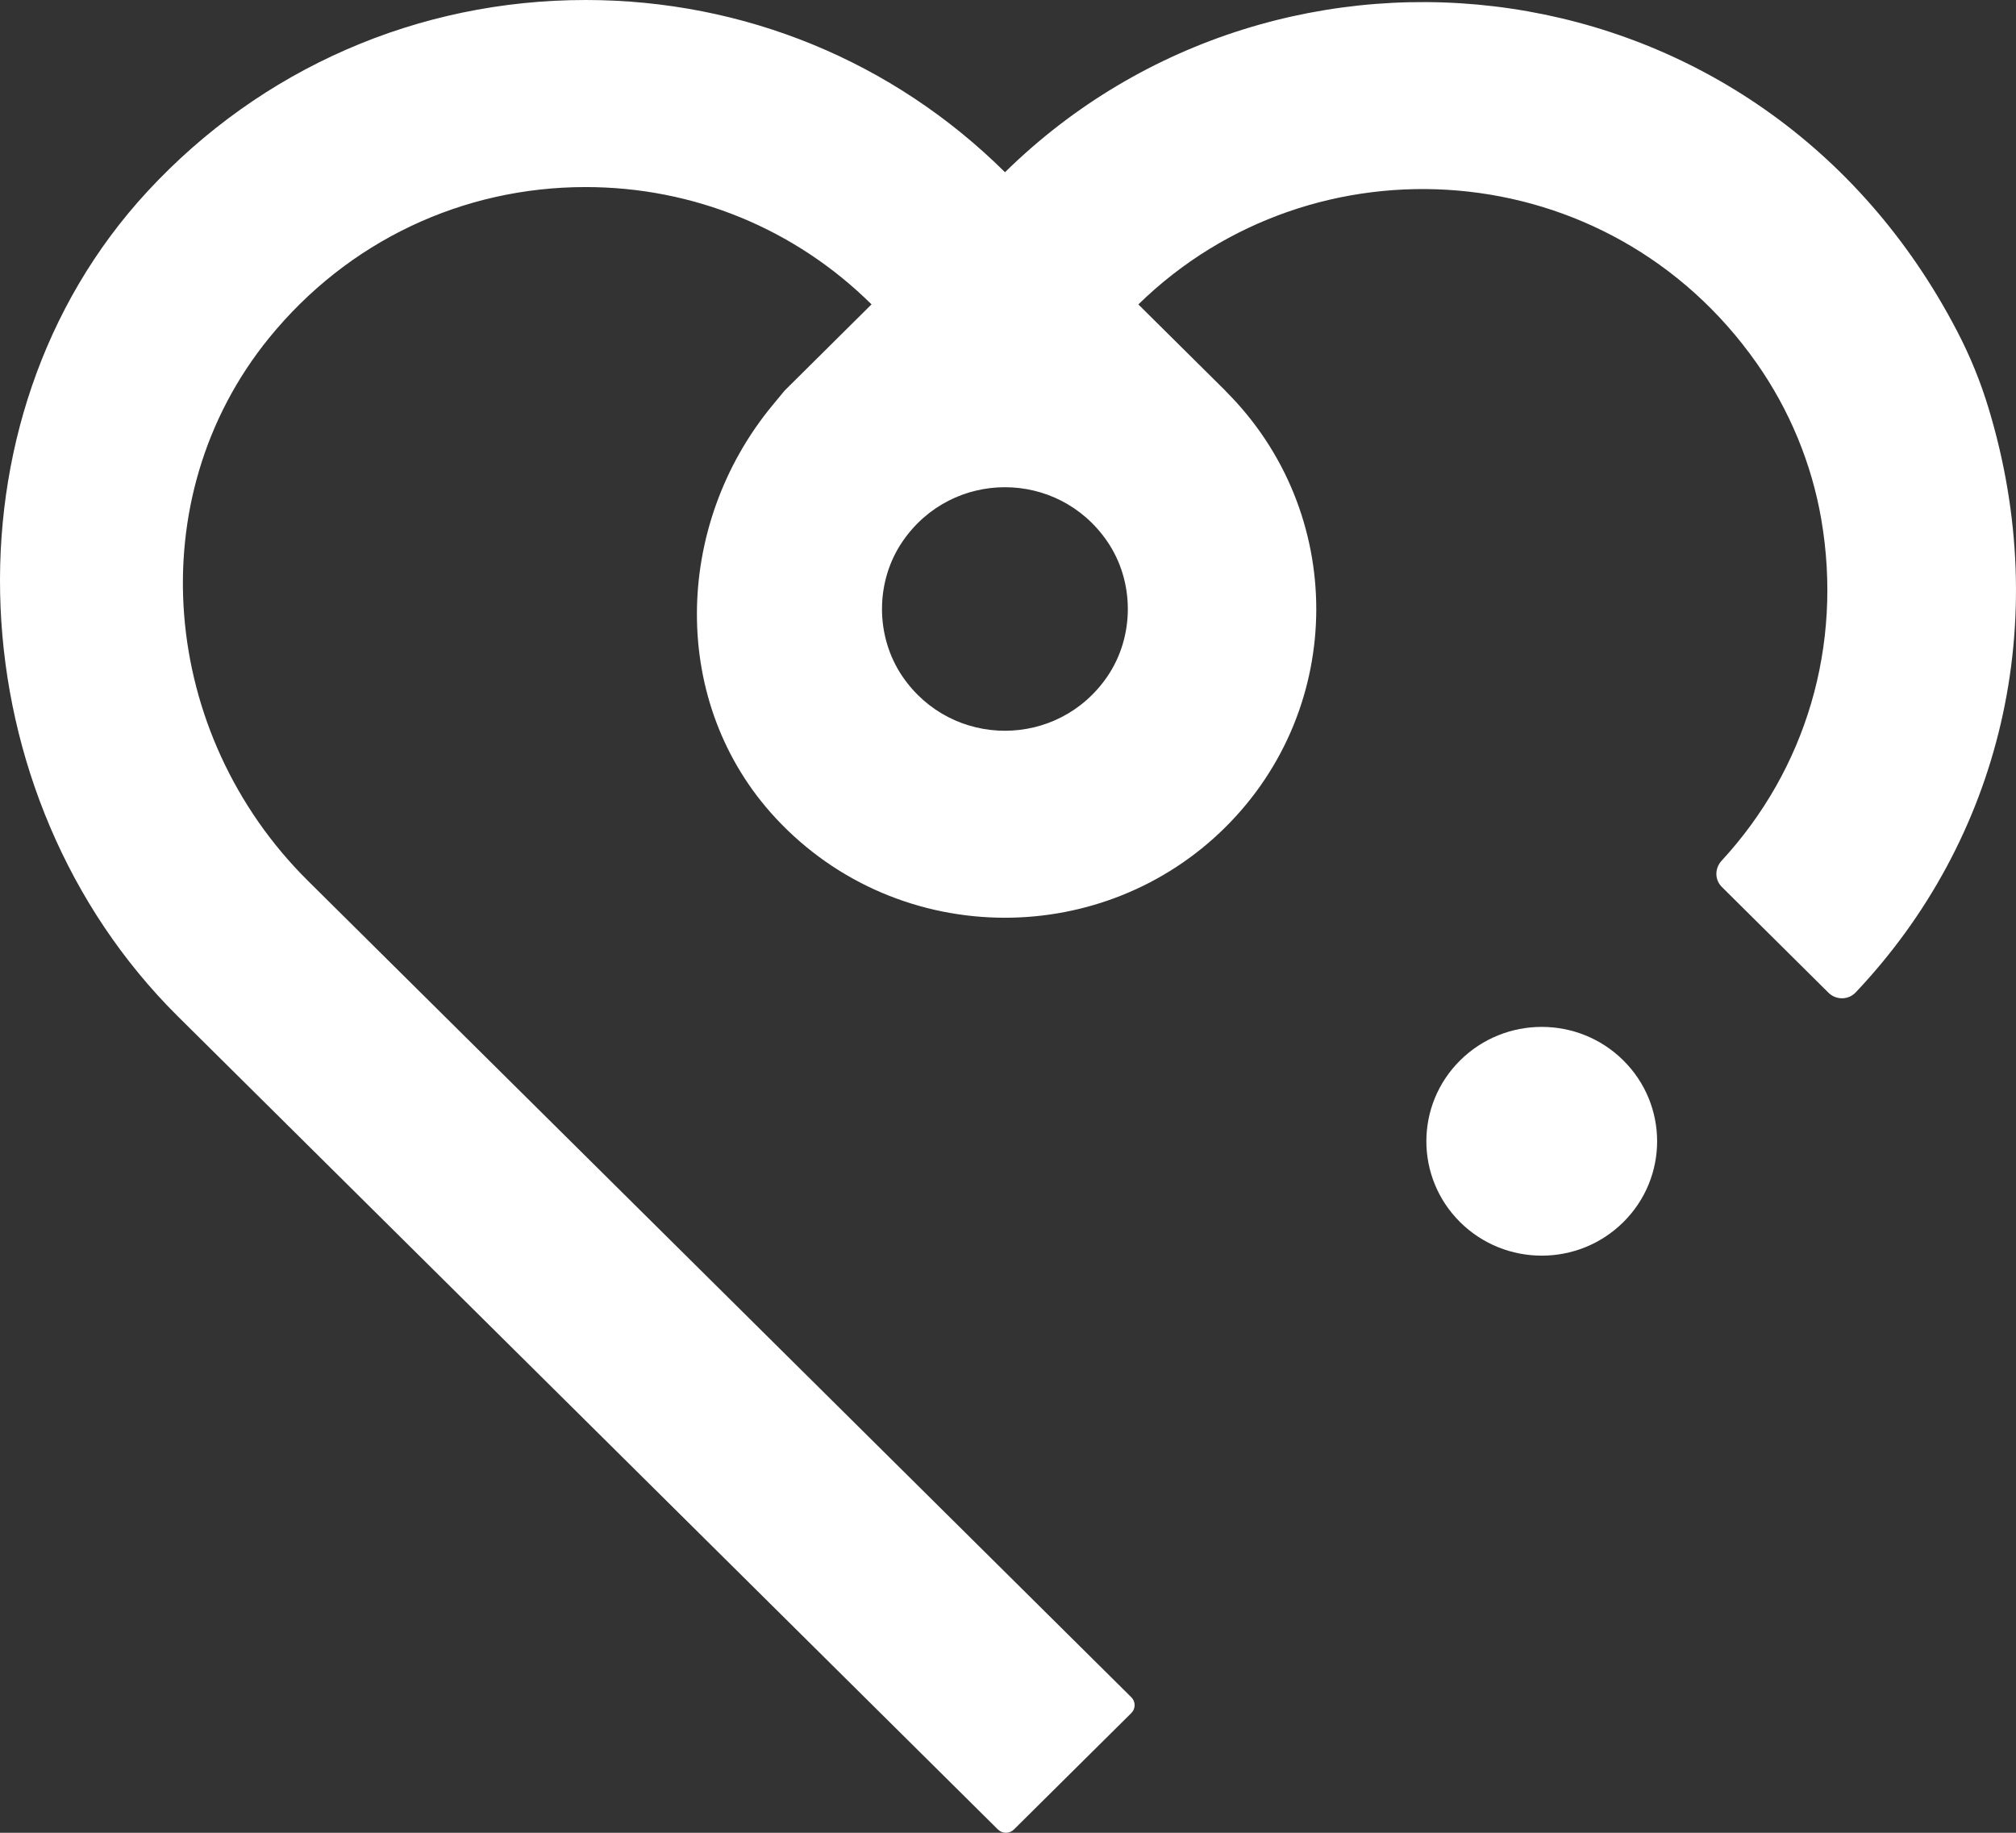 <svg width="33" height="30" viewBox="0 0 33 30" fill="none" xmlns="http://www.w3.org/2000/svg">
<rect x="0" y="0" width="33" height="30" fill="#333333" stroke="none"/>
<path fill-rule="evenodd" clip-rule="evenodd" d="M16.335 29.946C16.408 30.018 16.525 30.018 16.597 29.946L18.518 28.041C18.591 27.969 18.591 27.853 18.518 27.781L5.038 14.415C2.626 12.023 2.264 8.164 4.405 5.531C5.694 3.947 7.571 3.062 9.585 3.062C11.353 3.062 13.015 3.744 14.266 4.982L12.844 6.393L12.643 6.636C11.018 8.606 10.957 11.516 12.695 13.389C13.705 14.478 15.077 15.022 16.45 15.022C17.755 15.022 19.061 14.529 20.055 13.544C22.04 11.576 22.043 8.377 20.065 6.404L20.063 6.402L20.06 6.398C20.059 6.396 20.057 6.395 20.056 6.393L18.634 4.983C21.503 2.178 26.334 2.497 28.756 5.946C29.29 6.707 29.654 7.582 29.812 8.497C30.169 10.572 29.559 12.595 28.181 14.089C28.067 14.213 28.066 14.4 28.185 14.518L29.931 16.25C30.054 16.372 30.256 16.371 30.375 16.245C32.744 13.743 33.618 10.195 32.549 6.676C32.419 6.246 32.248 5.828 32.04 5.428C28.829 -0.752 20.971 -1.621 16.451 2.819C14.616 1.001 12.178 0 9.585 0C6.845 0 4.278 1.117 2.413 3.134C-1.044 6.873 -0.706 13.049 2.911 16.636L16.335 29.946ZM14.774 11.075C15.584 12.257 17.315 12.257 18.125 11.075C18.574 10.418 18.574 9.516 18.123 8.86C17.718 8.27 17.084 7.975 16.45 7.975C15.815 7.975 15.181 8.27 14.776 8.86C14.325 9.516 14.325 10.418 14.774 11.075ZM23.901 20.005C23.164 19.274 23.164 18.088 23.901 17.357C24.639 16.626 25.835 16.626 26.572 17.357C27.31 18.088 27.31 19.274 26.572 20.005C25.835 20.736 24.639 20.736 23.901 20.005Z" fill="white"/>
</svg>
